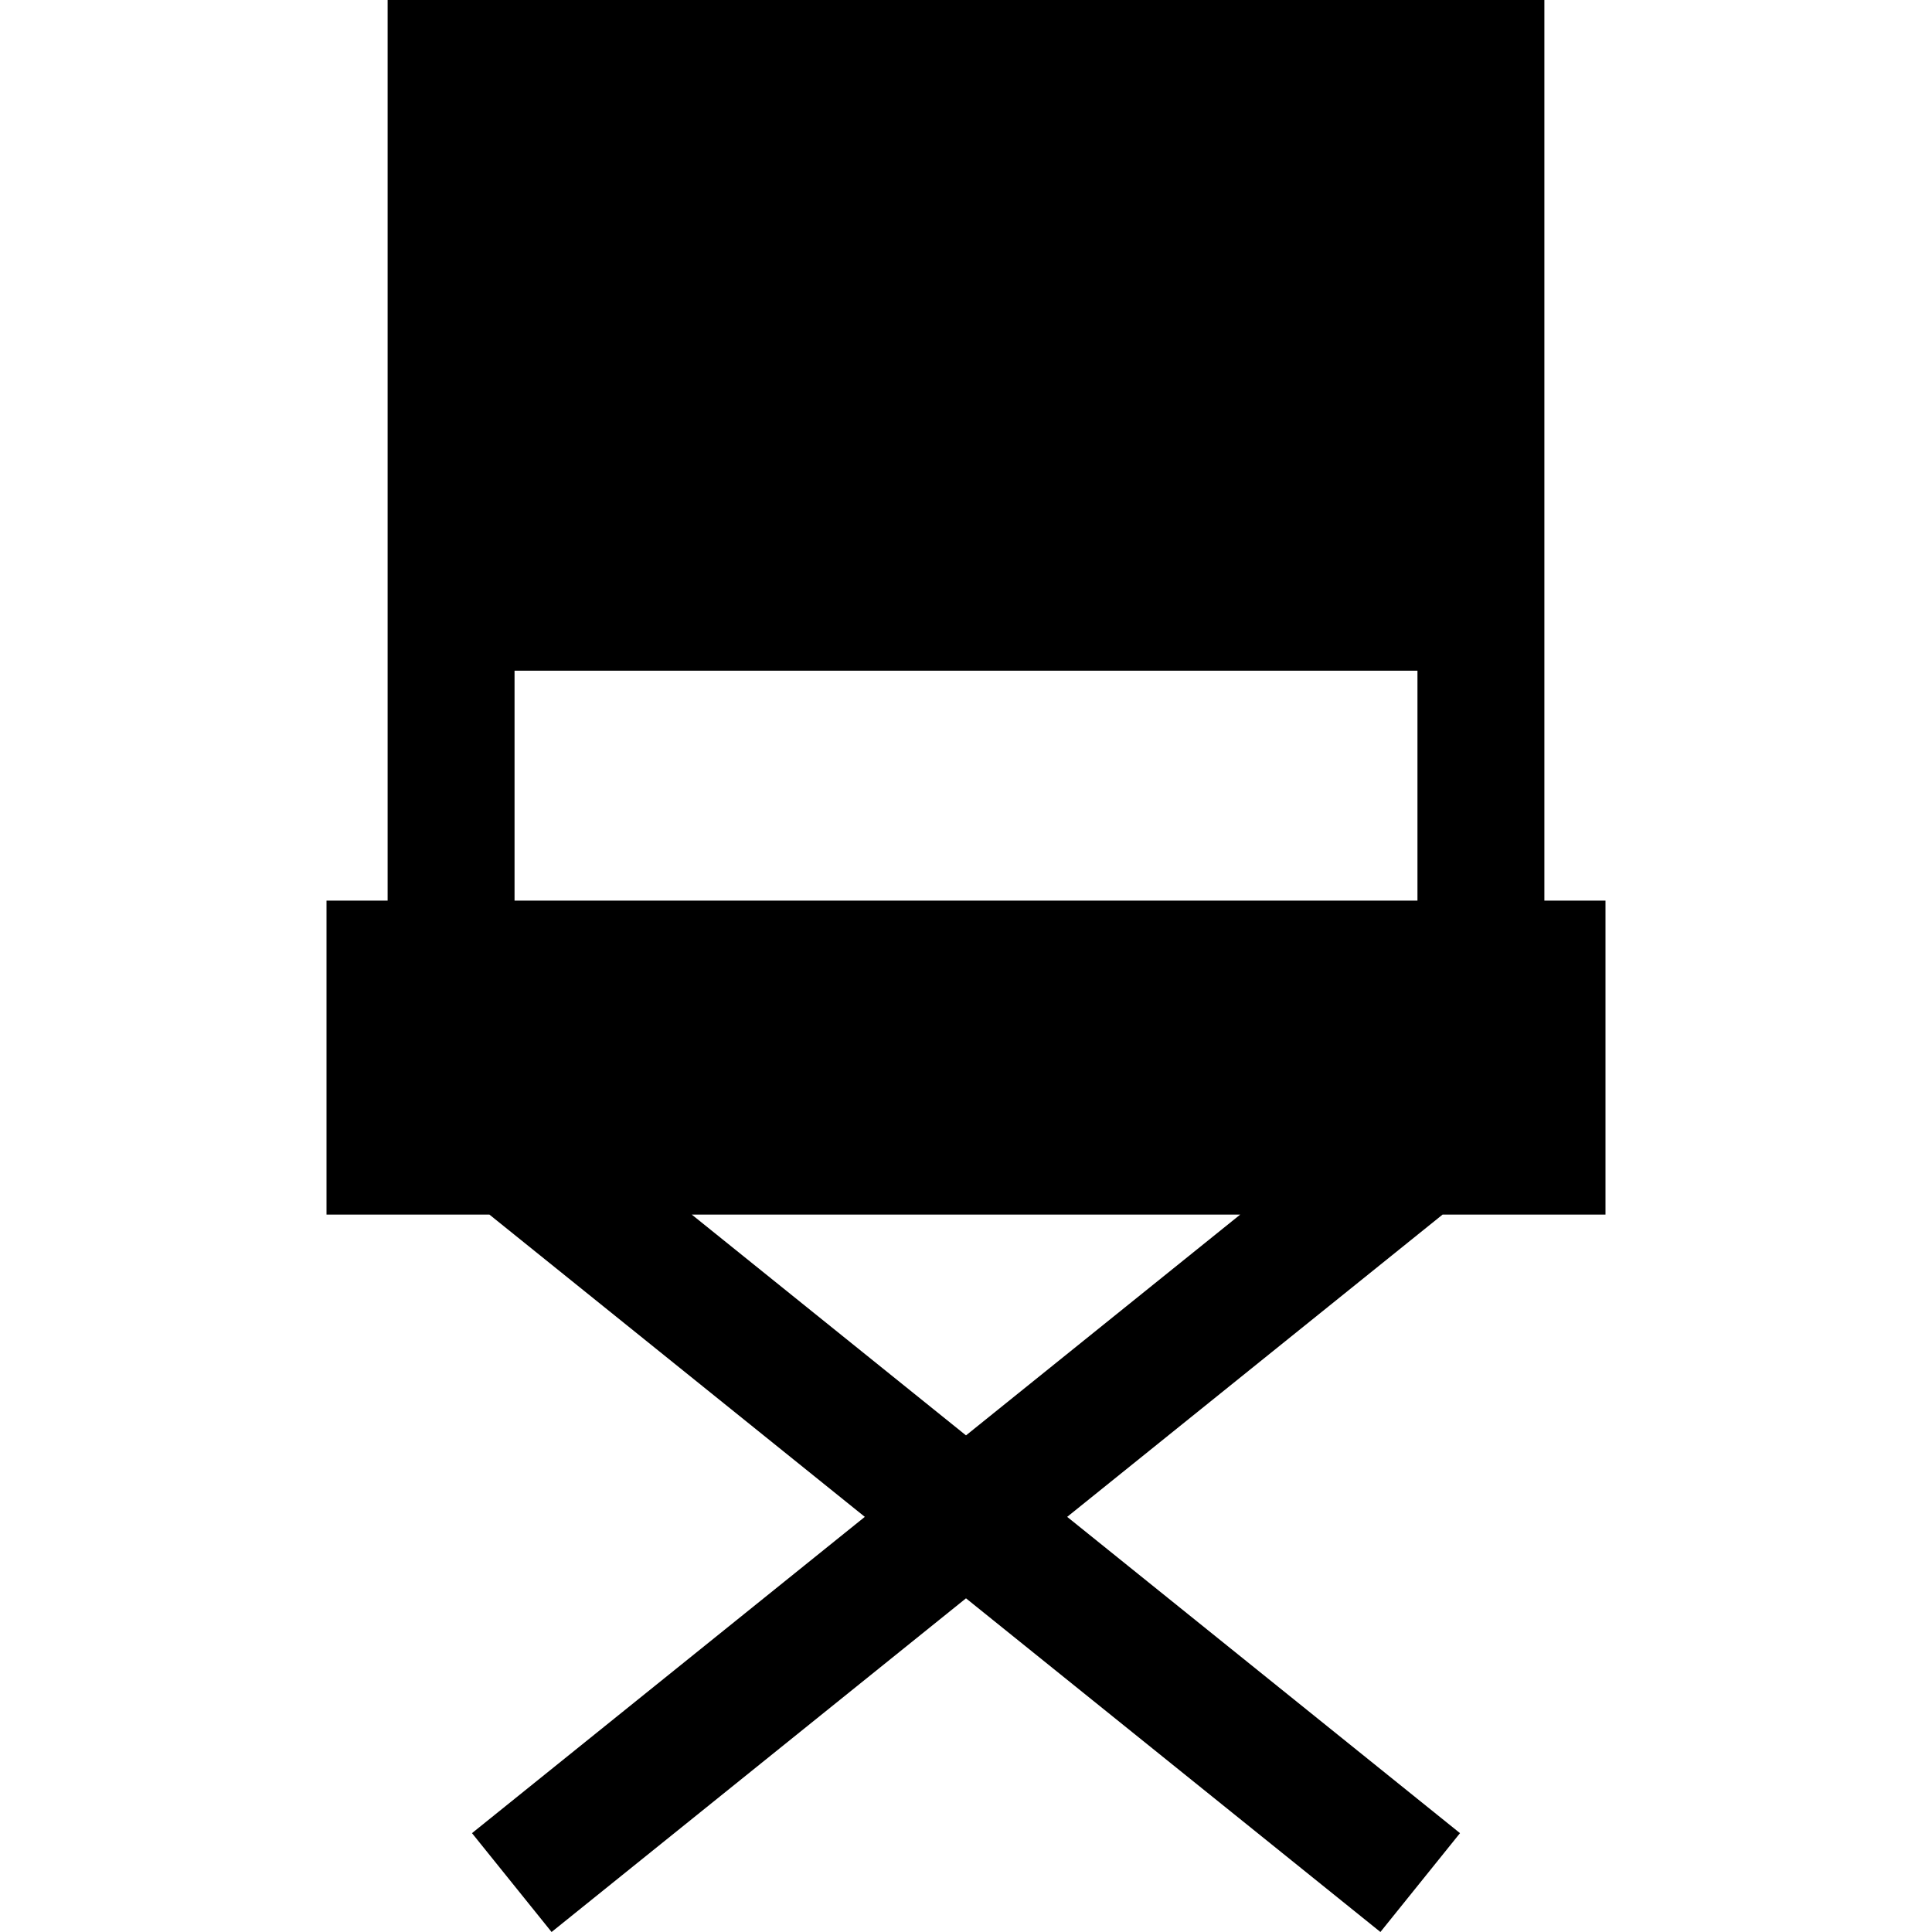 <?xml version="1.0" encoding="iso-8859-1"?>
<!-- Generator: Adobe Illustrator 19.0.0, SVG Export Plug-In . SVG Version: 6.00 Build 0)  -->
<svg version="1.1" id="Layer_1" xmlns="http://www.w3.org/2000/svg" xmlns:xlink="http://www.w3.org/1999/xlink" x="0px" y="0px"
	 viewBox="0 0 512 512" style="enable-background:new 0 0 512 512;" xml:space="preserve">
<g>
	<g>
		<path d="M409.275,238.676V0h-306.55v238.676H86.529v83.204H129.7l99.485,80.102l-104.103,83.82L146.175,512l109.824-88.428
			L365.824,512l21.093-26.197l-104.103-83.82l99.485-80.102h43.172v-0.001v-83.203H409.275z M256.001,380.391l-72.67-58.512h145.34
			L256.001,380.391z M375.642,238.676H136.359v-60.938h239.283V238.676z"/>
	</g>
</g>
<g>
</g>
<g>
</g>
<g>
</g>
<g>
</g>
<g>
</g>
<g>
</g>
<g>
</g>
<g>
</g>
<g>
</g>
<g>
</g>
<g>
</g>
<g>
</g>
<g>
</g>
<g>
</g>
<g>
</g>
</svg>

